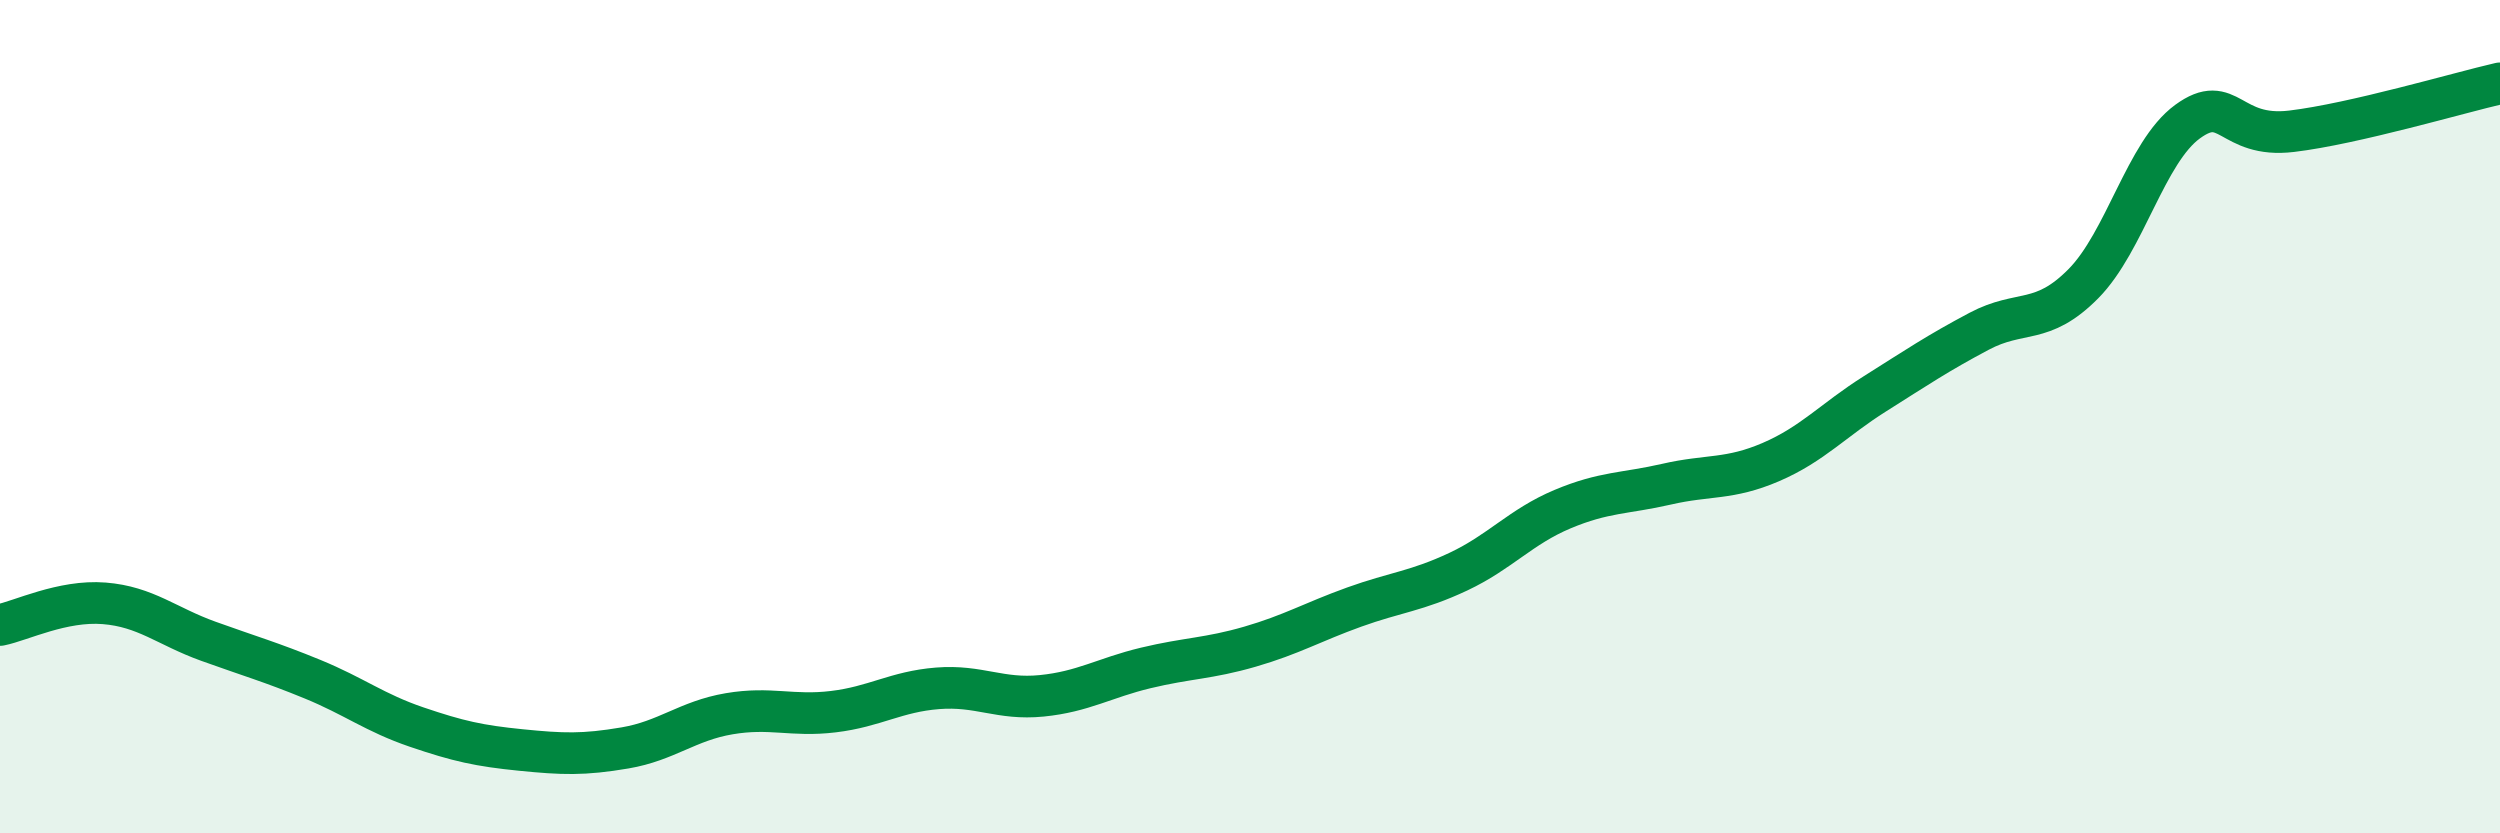 
    <svg width="60" height="20" viewBox="0 0 60 20" xmlns="http://www.w3.org/2000/svg">
      <path
        d="M 0,15 C 0.5,14.9 1.5,14.4 2.5,14.48 C 3.5,14.56 4,15.03 5,15.39 C 6,15.75 6.5,15.89 7.5,16.3 C 8.5,16.71 9,17.11 10,17.45 C 11,17.79 11.5,17.9 12.5,18 C 13.5,18.1 14,18.12 15,17.95 C 16,17.78 16.5,17.3 17.5,17.13 C 18.5,16.96 19,17.2 20,17.08 C 21,16.96 21.5,16.6 22.5,16.52 C 23.5,16.44 24,16.8 25,16.7 C 26,16.6 26.5,16.27 27.5,16.03 C 28.5,15.79 29,15.81 30,15.52 C 31,15.23 31.5,14.93 32.5,14.57 C 33.5,14.21 34,14.19 35,13.72 C 36,13.25 36.5,12.64 37.5,12.22 C 38.5,11.8 39,11.85 40,11.62 C 41,11.39 41.5,11.52 42.5,11.09 C 43.5,10.66 44,10.08 45,9.45 C 46,8.82 46.5,8.48 47.5,7.95 C 48.5,7.42 49,7.82 50,6.81 C 51,5.8 51.5,3.65 52.5,2.92 C 53.5,2.19 53.5,3.33 55,3.15 C 56.5,2.97 59,2.23 60,2L60 20L0 20Z"
        fill="#008740"
        opacity="0.1"
        stroke-linecap="round"
        stroke-linejoin="round"
      />
      <path
        d="M 0,15 C 0.5,14.9 1.5,14.4 2.5,14.48 C 3.5,14.56 4,15.03 5,15.39 C 6,15.75 6.5,15.89 7.5,16.3 C 8.5,16.71 9,17.11 10,17.45 C 11,17.79 11.5,17.9 12.5,18 C 13.5,18.1 14,18.12 15,17.95 C 16,17.78 16.5,17.3 17.5,17.13 C 18.5,16.96 19,17.2 20,17.08 C 21,16.96 21.5,16.6 22.5,16.52 C 23.5,16.44 24,16.8 25,16.7 C 26,16.6 26.5,16.27 27.5,16.03 C 28.5,15.79 29,15.81 30,15.52 C 31,15.23 31.5,14.93 32.5,14.57 C 33.5,14.21 34,14.19 35,13.72 C 36,13.25 36.5,12.64 37.5,12.22 C 38.5,11.8 39,11.85 40,11.62 C 41,11.39 41.5,11.52 42.5,11.09 C 43.5,10.66 44,10.08 45,9.45 C 46,8.82 46.5,8.48 47.5,7.95 C 48.5,7.42 49,7.82 50,6.81 C 51,5.8 51.5,3.65 52.5,2.92 C 53.5,2.19 53.5,3.33 55,3.15 C 56.5,2.97 59,2.23 60,2"
        stroke="#008740"
        stroke-width="1"
        fill="none"
        stroke-linecap="round"
        stroke-linejoin="round"
      />
    </svg>
  